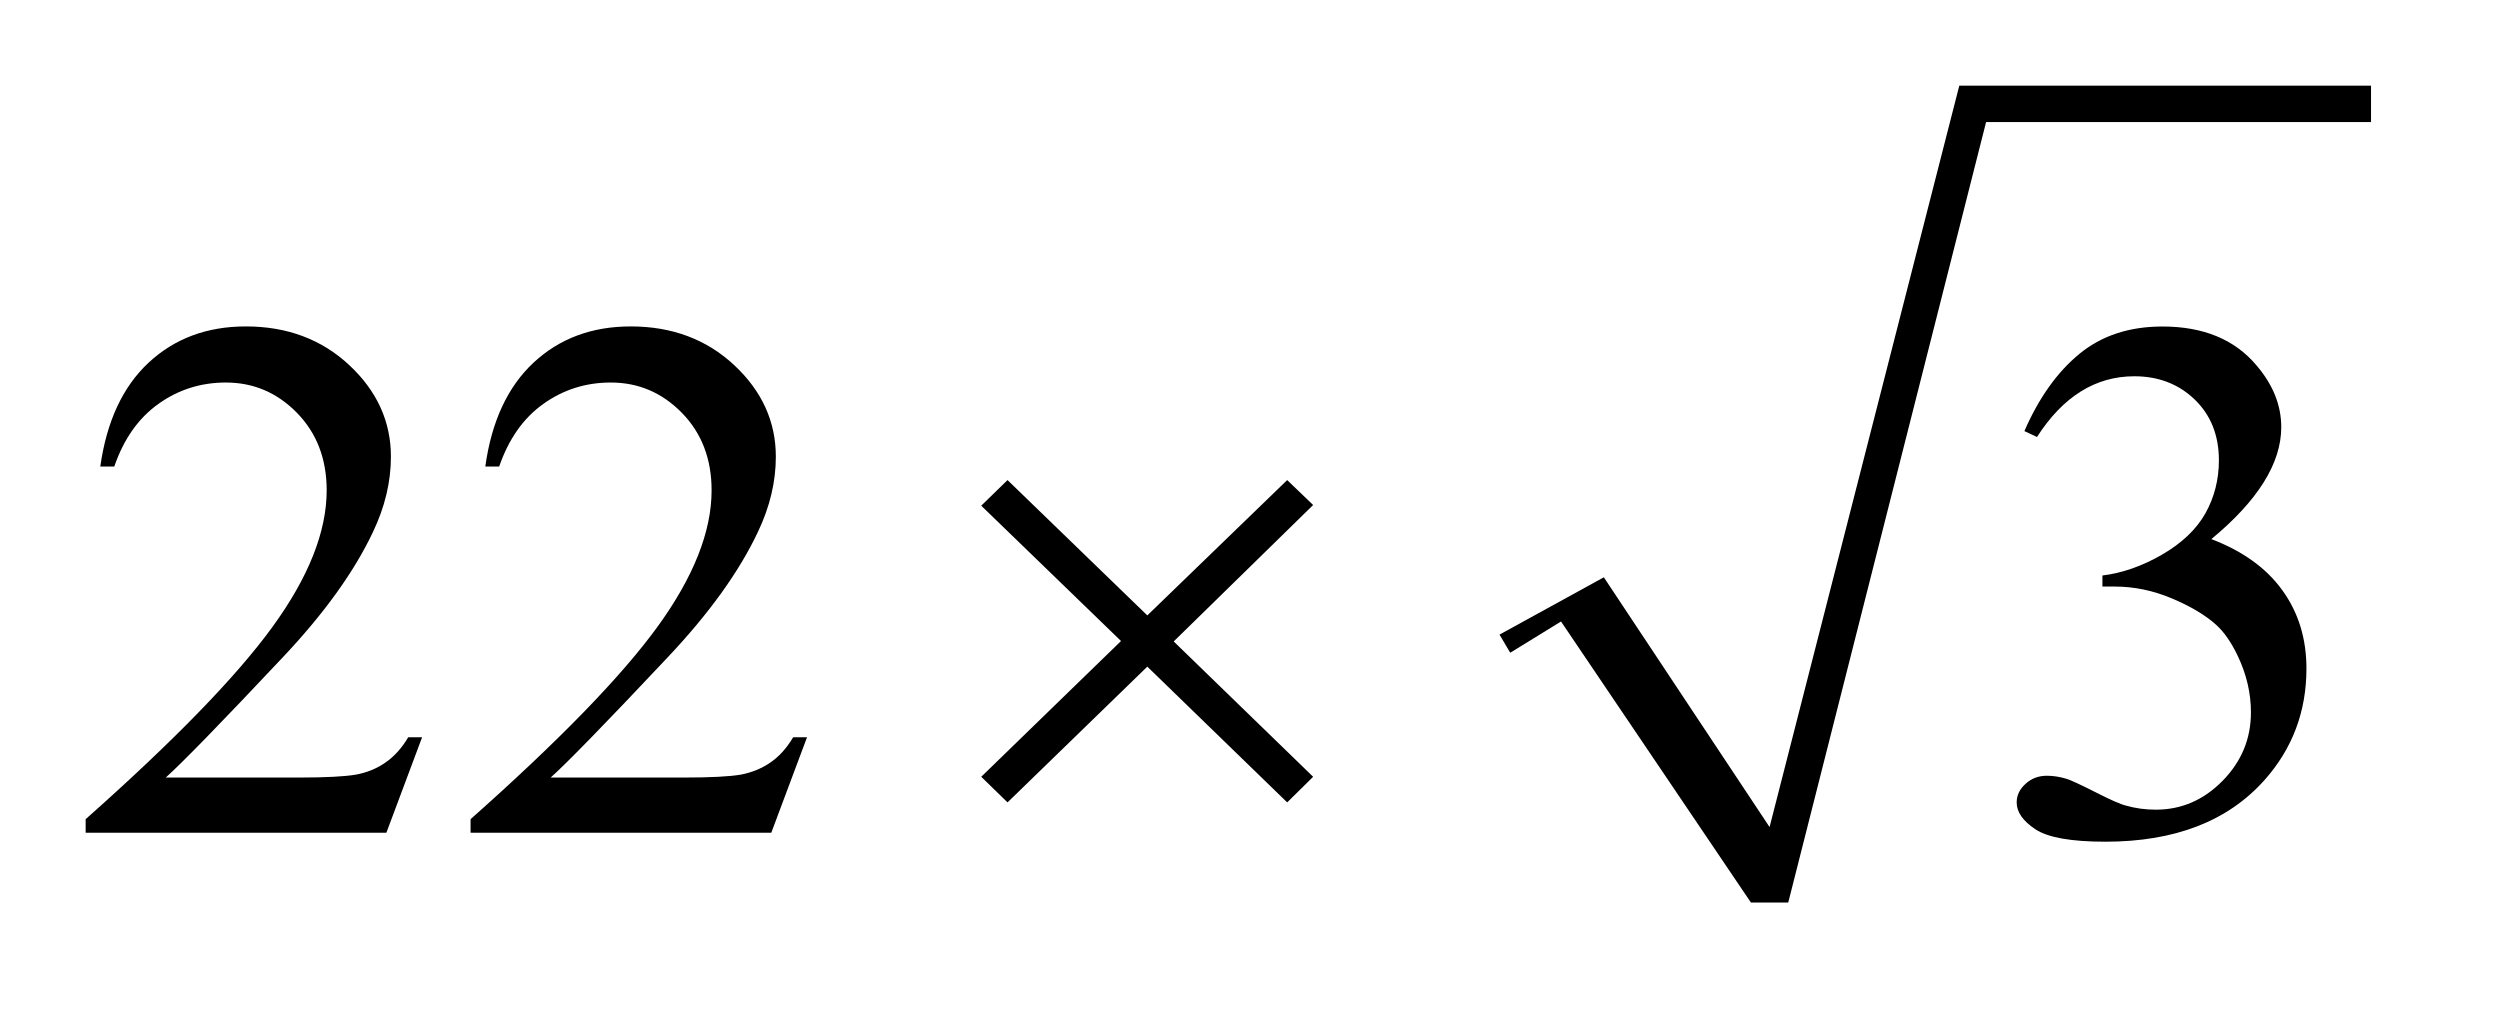 <?xml version="1.0" encoding="UTF-8"?>
<!DOCTYPE svg PUBLIC '-//W3C//DTD SVG 1.0//EN'
          'http://www.w3.org/TR/2001/REC-SVG-20010904/DTD/svg10.dtd'>
<svg stroke-dasharray="none" shape-rendering="auto" xmlns="http://www.w3.org/2000/svg" font-family="'Dialog'" text-rendering="auto" width="46" fill-opacity="1" color-interpolation="auto" color-rendering="auto" preserveAspectRatio="xMidYMid meet" font-size="12px" viewBox="0 0 46 19" fill="black" xmlns:xlink="http://www.w3.org/1999/xlink" stroke="black" image-rendering="auto" stroke-miterlimit="10" stroke-linecap="square" stroke-linejoin="miter" font-style="normal" stroke-width="1" height="19" stroke-dashoffset="0" font-weight="normal" stroke-opacity="1"
><!--Generated by the Batik Graphics2D SVG Generator--><defs id="genericDefs"
  /><g
  ><defs id="defs1"
    ><clipPath clipPathUnits="userSpaceOnUse" id="clipPath1"
      ><path d="M-1 -1 L27.682 -1 L27.682 10.537 L-1 10.537 L-1 -1 Z"
      /></clipPath
      ><clipPath clipPathUnits="userSpaceOnUse" id="clipPath2"
      ><path d="M-0 -0 L-0 9.537 L26.682 9.537 L26.682 -0 Z"
      /></clipPath
    ></defs
    ><g transform="matrix(1.576,0,0,1.576,1.576,1.576)"
    ><path d="M16.507 6.409 L17.725 5.74 L19.66 8.656 L21.875 0 L26.682 0 L26.682 0.425 L22.188 0.425 L19.878 9.537 L19.442 9.537 L17.225 6.256 L16.632 6.621 Z" fill-rule="evenodd" clip-path="url(#clipPath2)" stroke="none"
    /></g
    ><g transform="matrix(1.576,0,0,1.576,1.576,1.576)"
    ><path d="M3.928 7.608 L3.511 8.722 L0 8.722 L0 8.564 C1.033 7.647 1.76 6.899 2.182 6.318 C2.604 5.737 2.814 5.206 2.814 4.725 C2.814 4.358 2.698 4.056 2.467 3.82 C2.236 3.584 1.959 3.466 1.637 3.466 C1.345 3.466 1.082 3.549 0.849 3.716 C0.617 3.881 0.445 4.125 0.334 4.447 L0.171 4.447 C0.245 3.92 0.433 3.516 0.735 3.234 C1.038 2.952 1.417 2.811 1.87 2.811 C2.352 2.811 2.756 2.962 3.079 3.264 C3.402 3.566 3.564 3.922 3.564 4.332 C3.564 4.625 3.494 4.919 3.354 5.212 C3.137 5.672 2.786 6.161 2.3 6.676 C1.571 7.451 1.116 7.917 0.935 8.078 L2.489 8.078 C2.805 8.078 3.027 8.066 3.154 8.044 C3.281 8.021 3.396 7.975 3.498 7.904 C3.601 7.834 3.69 7.736 3.766 7.608 L3.928 7.608 Z" stroke="none" clip-path="url(#clipPath2)"
    /></g
    ><g transform="matrix(1.576,0,0,1.576,1.576,1.576)"
    ><path d="M8.422 7.608 L8.005 8.722 L4.494 8.722 L4.494 8.564 C5.527 7.647 6.254 6.899 6.676 6.318 C7.098 5.737 7.308 5.206 7.308 4.725 C7.308 4.358 7.192 4.056 6.961 3.82 C6.73 3.584 6.453 3.466 6.131 3.466 C5.839 3.466 5.576 3.549 5.343 3.716 C5.111 3.881 4.939 4.125 4.828 4.447 L4.666 4.447 C4.739 3.92 4.927 3.516 5.229 3.234 C5.532 2.952 5.91 2.811 6.364 2.811 C6.846 2.811 7.25 2.962 7.573 3.264 C7.896 3.566 8.058 3.922 8.058 4.332 C8.058 4.625 7.988 4.919 7.848 5.212 C7.631 5.672 7.28 6.161 6.794 6.676 C6.065 7.451 5.61 7.917 5.429 8.078 L6.983 8.078 C7.299 8.078 7.521 8.066 7.648 8.044 C7.775 8.02 7.89 7.974 7.992 7.904 C8.095 7.834 8.184 7.736 8.26 7.608 L8.422 7.608 Z" stroke="none" clip-path="url(#clipPath2)"
    /></g
    ><g transform="matrix(1.576,0,0,1.576,1.576,1.576)"
    ><path d="M22.635 4.033 C22.805 3.643 23.02 3.342 23.279 3.13 C23.538 2.918 23.86 2.812 24.247 2.812 C24.724 2.812 25.09 2.963 25.344 3.265 C25.537 3.49 25.634 3.731 25.634 3.987 C25.634 4.408 25.362 4.844 24.818 5.294 C25.184 5.434 25.461 5.633 25.647 5.892 C25.835 6.152 25.928 6.456 25.928 6.806 C25.928 7.308 25.764 7.742 25.437 8.109 C25.009 8.588 24.391 8.827 23.581 8.827 C23.18 8.827 22.907 8.778 22.762 8.681 C22.617 8.584 22.545 8.481 22.545 8.369 C22.545 8.286 22.579 8.214 22.649 8.151 C22.717 8.088 22.8 8.057 22.897 8.057 C22.969 8.057 23.044 8.068 23.121 8.091 C23.171 8.105 23.283 8.157 23.459 8.246 C23.635 8.336 23.756 8.39 23.823 8.406 C23.931 8.437 24.047 8.453 24.17 8.453 C24.468 8.453 24.728 8.341 24.949 8.116 C25.17 7.891 25.28 7.625 25.28 7.317 C25.28 7.092 25.228 6.873 25.127 6.66 C25.051 6.5 24.967 6.379 24.876 6.297 C24.751 6.183 24.578 6.08 24.358 5.987 C24.138 5.894 23.915 5.848 23.687 5.848 L23.546 5.848 L23.546 5.719 C23.776 5.691 24.009 5.61 24.241 5.476 C24.473 5.342 24.642 5.181 24.748 4.994 C24.853 4.806 24.906 4.599 24.906 4.375 C24.906 4.082 24.811 3.845 24.623 3.664 C24.435 3.483 24.199 3.393 23.919 3.393 C23.465 3.393 23.086 3.629 22.782 4.102 L22.635 4.033 Z" stroke="none" clip-path="url(#clipPath2)"
    /></g
    ><g transform="matrix(1.576,0,0,1.576,1.576,1.576)"
    ><path d="M10.763 4.605 L12.395 6.185 L14.028 4.605 L14.331 4.896 L12.703 6.489 L14.331 8.069 L14.028 8.368 L12.395 6.783 L10.763 8.368 L10.456 8.069 L12.088 6.484 L10.456 4.904 L10.763 4.605 Z" stroke="none" clip-path="url(#clipPath2)"
    /></g
  ></g
></svg
>
